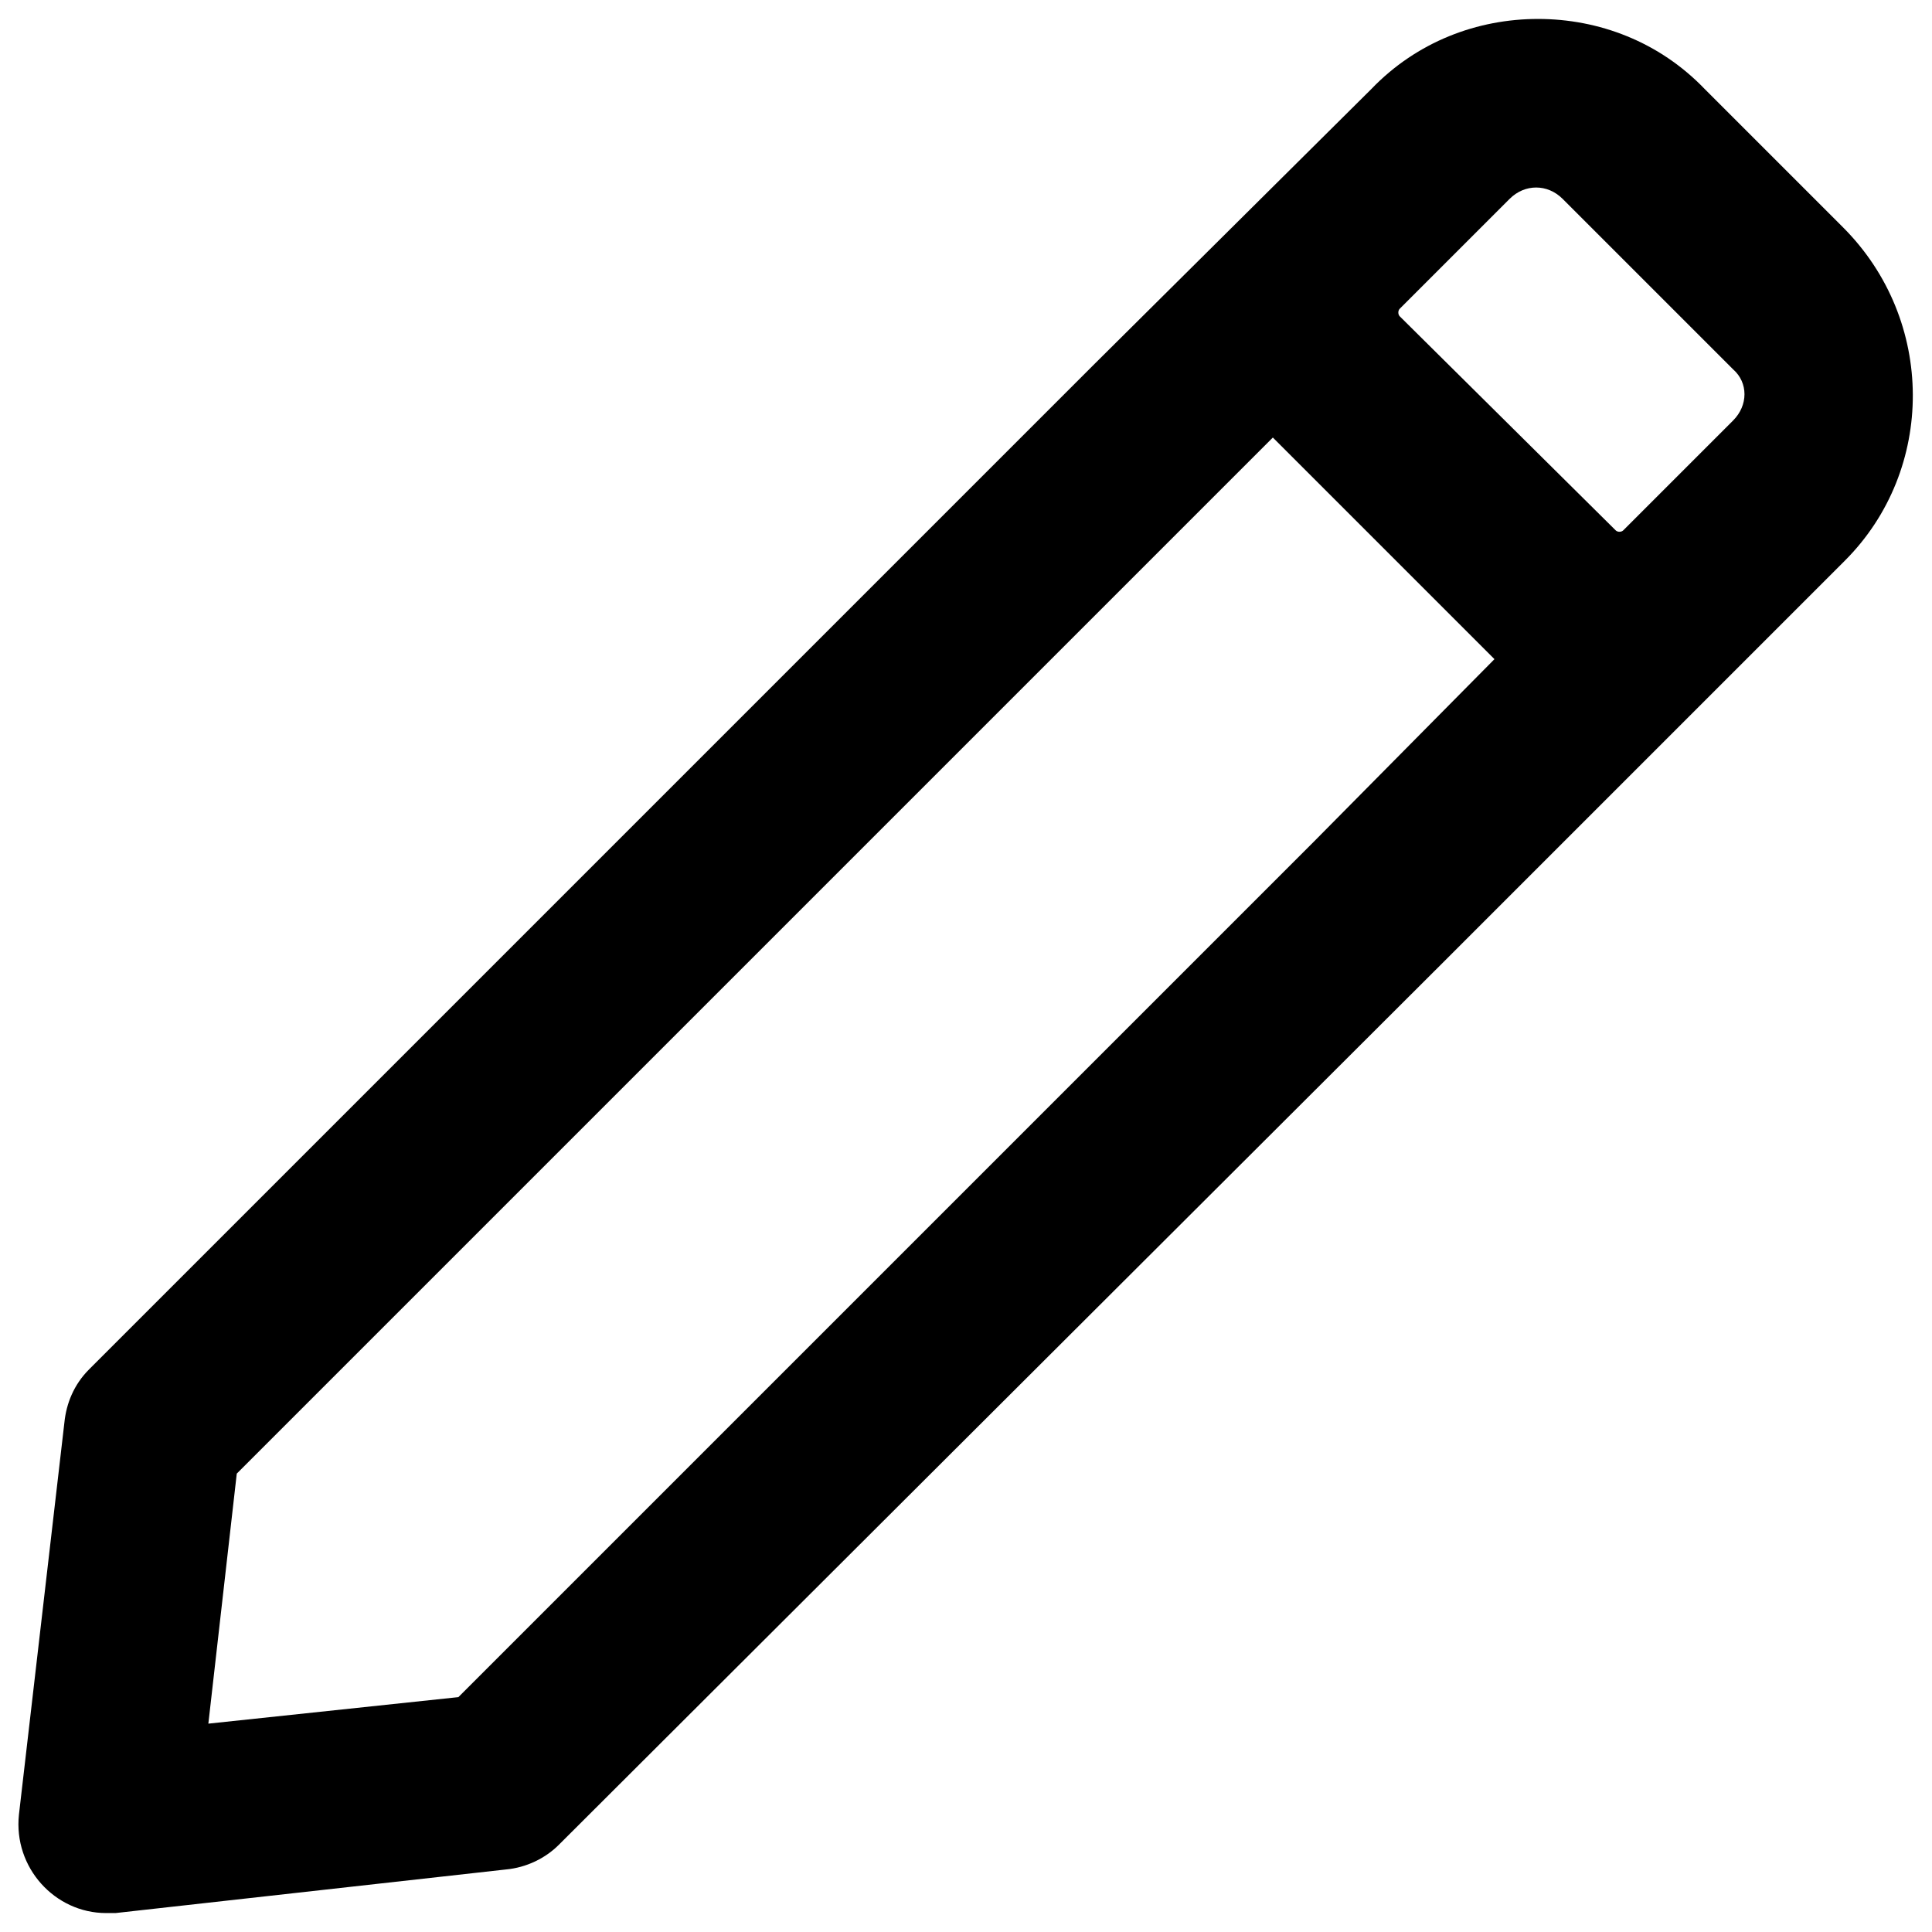 <svg version="1.2" xmlns="http://www.w3.org/2000/svg" xmlns:xlink="http://www.w3.org/1999/xlink" overflow="visible" preserveAspectRatio="none" viewBox="0 0 102 102" xml:space="preserve" y="0px" x="0px" id="Ebene_1_1694787887769" width="25" height="25"><g transform="translate(1, 1)"><style type="text/css">
	.st0_1694787887769{fill:currentColor;}
</style><path d="M96.3,11L89,3.7C86.6,1.2,83.4,0,80.2,0c-3.2,0-6.4,1.2-8.8,3.7L56.8,18.2L50,25L3.7,71.3  c-0.8,0.8-1.2,1.8-1.3,2.8L0,94.8c-0.3,2.8,1.9,5.2,4.6,5.2c0.2,0,0.4,0,0.5,0l20.6-2.3c1.1-0.1,2.1-0.6,2.8-1.3L75,50l6.8-6.8  l14.6-14.6C101.2,23.8,101.2,15.9,96.3,11z M68.4,43.4L23.2,88.6L10,90l1.5-13.2l45.2-45.2l9.5-9.5l11.7,11.7L68.4,43.4z M90.5,21.2  L84.7,27c-0.1,0.1-0.3,0.1-0.4,0L72.9,15.7c-0.1-0.1-0.1-0.3,0-0.4l5.8-5.8c0.8-0.8,2-0.8,2.8,0l9,9C91.3,19.2,91.3,20.4,90.5,21.2z" class="st0_1694787887769" vector-effect="non-scaling-stroke"/></g></svg>